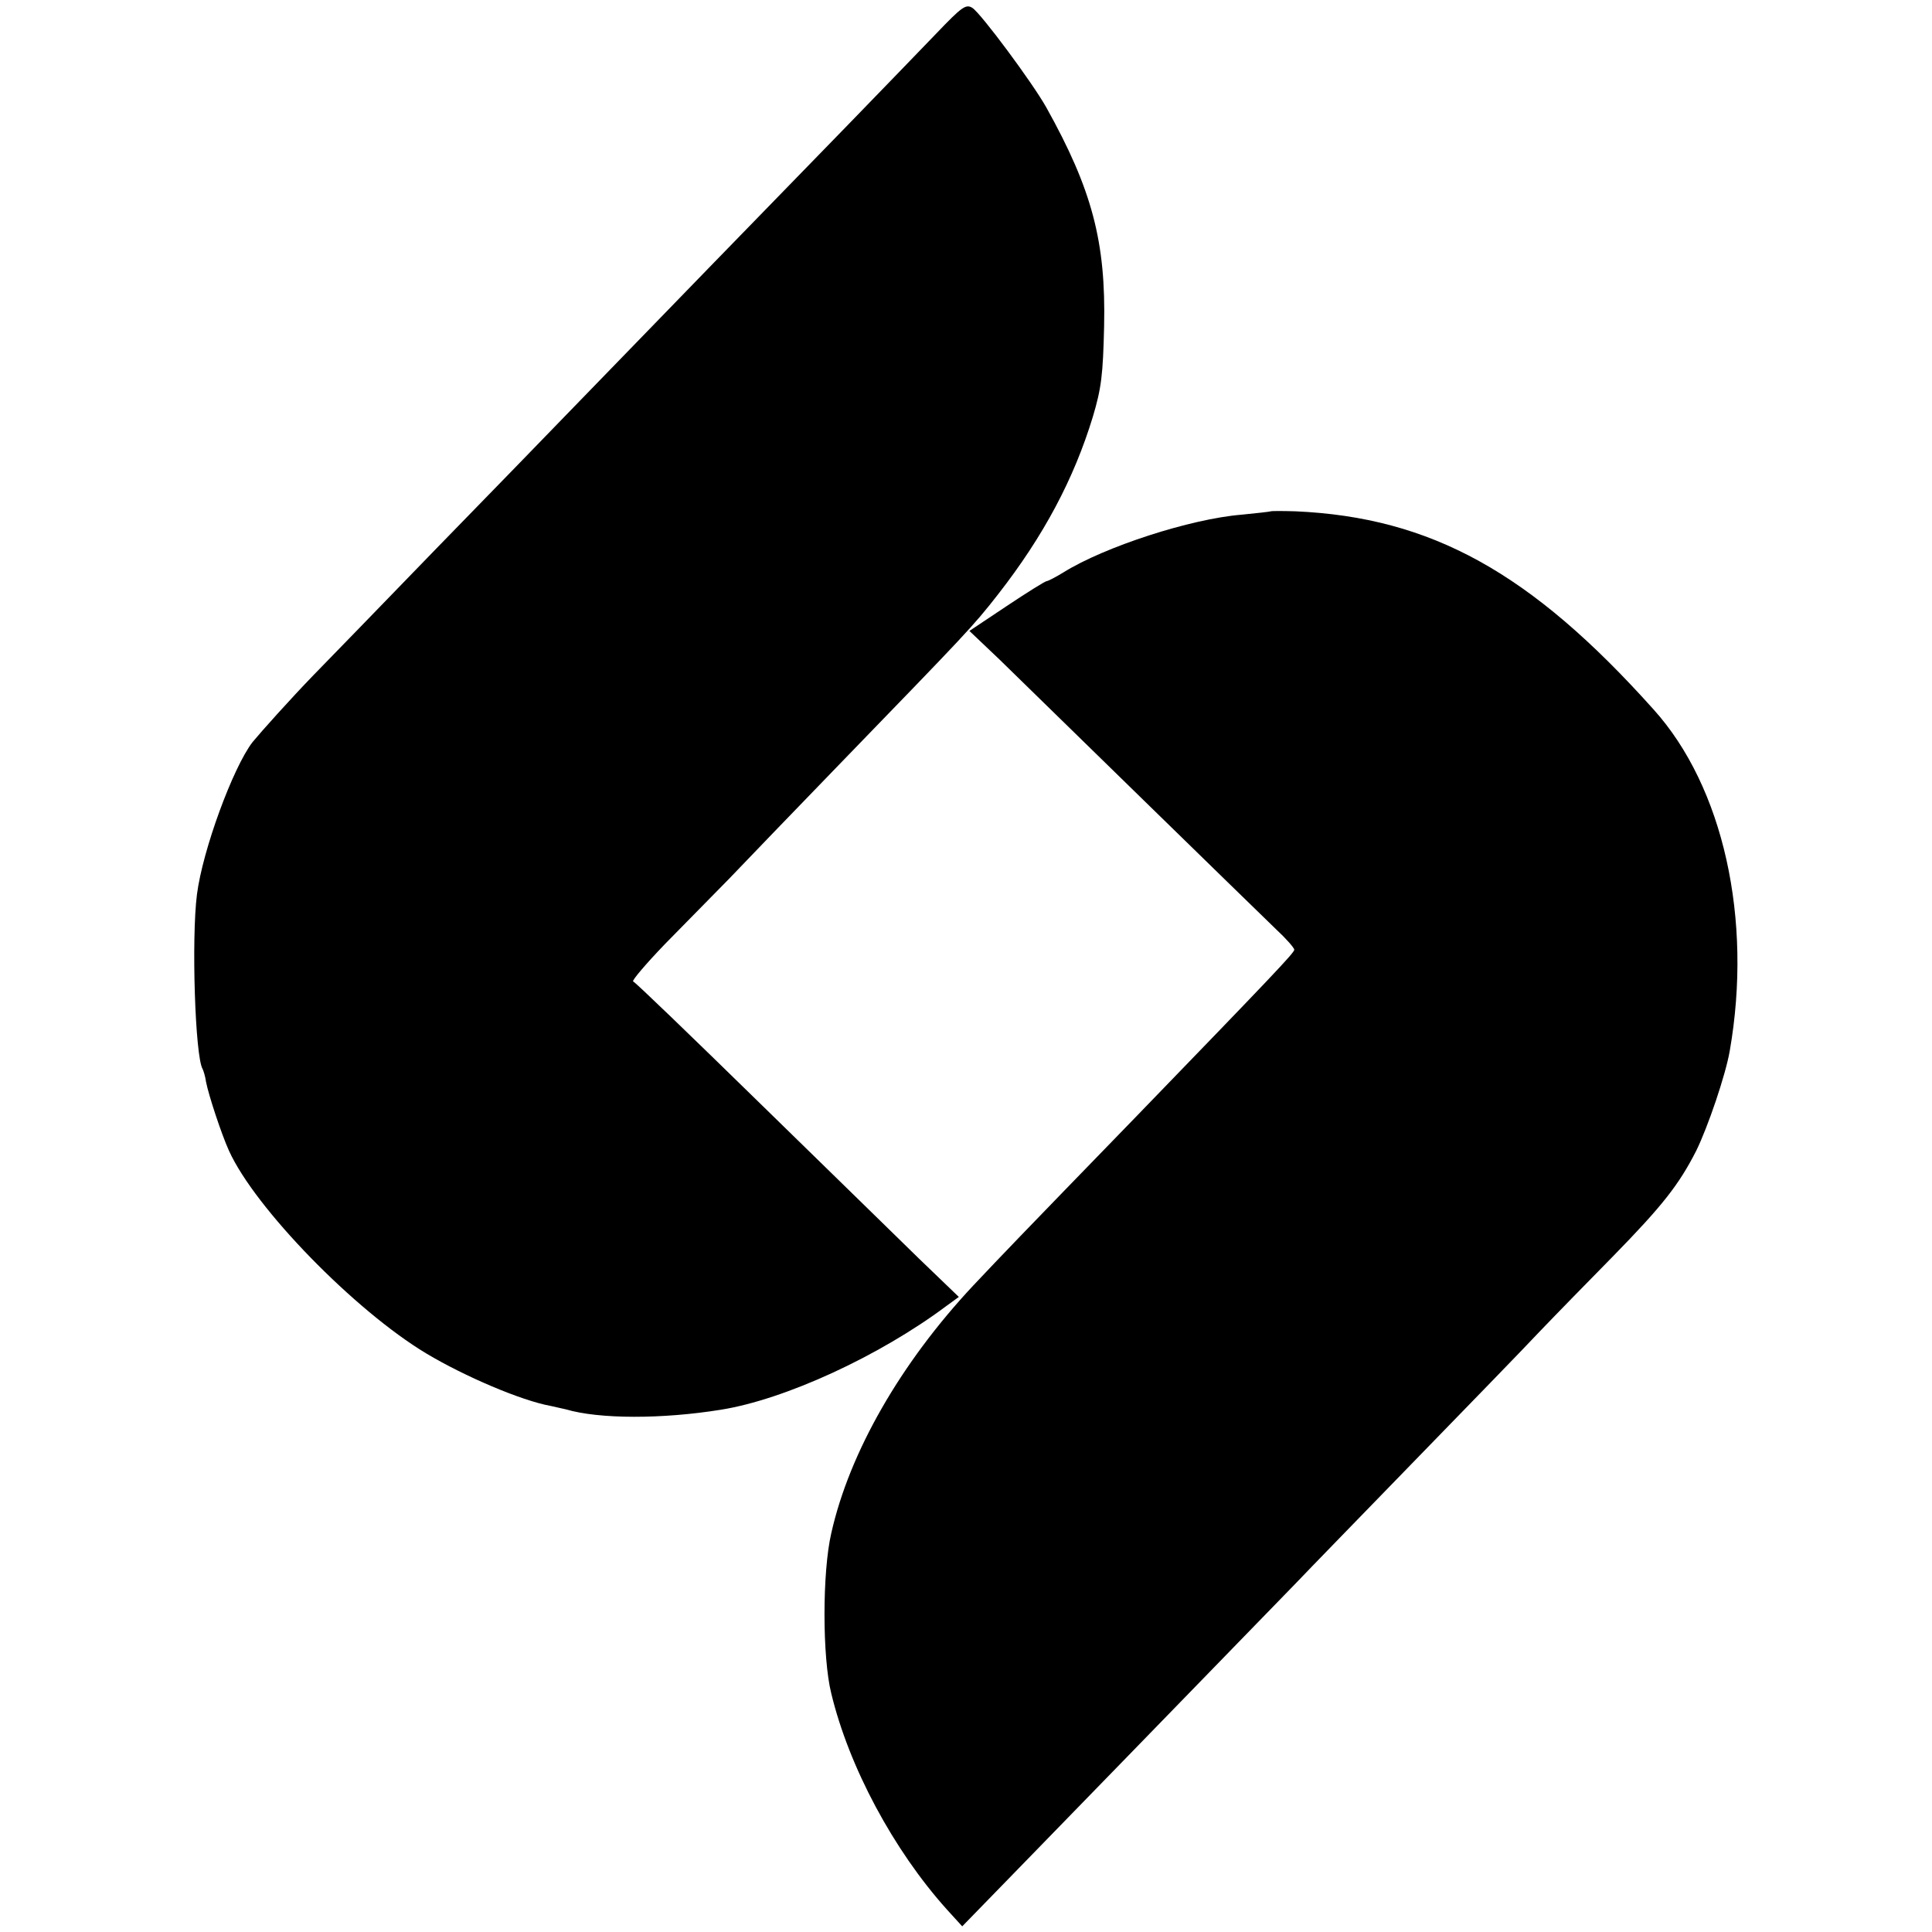 <?xml version="1.0" standalone="no"?>
<!DOCTYPE svg PUBLIC "-//W3C//DTD SVG 20010904//EN"
 "http://www.w3.org/TR/2001/REC-SVG-20010904/DTD/svg10.dtd">
<svg version="1.0" xmlns="http://www.w3.org/2000/svg"
 width="512pt" height="512pt" viewBox="0 0 512 512"
 preserveAspectRatio="xMidYMid meet">
<g transform="translate(0,512) scale(0.1,-0.1)"
fill="#000000" stroke="none">
<path d="M2483 5033 c-41 -43 -148 -153 -236 -244 -153 -157 -568 -584 -747
-769 -45 -47 -200 -206 -344 -354 -143 -148 -290 -299 -326 -336 -60 -62 -138
-149 -161 -177 -52 -68 -132 -286 -147 -403 -15 -116 -5 -431 15 -463 2 -4 7
-19 9 -34 7 -36 41 -139 61 -183 69 -152 333 -423 523 -537 102 -61 252 -125
330 -139 14 -3 32 -7 40 -9 88 -26 255 -26 410 -1 170 27 420 142 598 275 l33
24 -105 101 c-57 56 -249 243 -426 416 -177 173 -326 317 -332 319 -5 1 33 46
85 100 52 53 128 130 169 172 40 42 172 179 293 304 336 347 353 364 420 450
121 155 201 306 251 470 23 77 27 112 30 240 5 224 -32 363 -153 580 -37 66
-173 249 -196 264 -17 11 -28 3 -94 -66z"/>
<path d="M3368 3765 c-2 -1 -37 -5 -78 -9 -135 -11 -363 -85 -472 -153 -21
-13 -41 -23 -44 -23 -4 0 -52 -30 -106 -66 l-99 -66 80 -76 c43 -42 215 -210
381 -372 166 -162 324 -316 351 -342 27 -25 49 -50 49 -55 -1 -9 -61 -72 -419
-442 -328 -338 -346 -357 -432 -448 -192 -205 -328 -442 -376 -656 -24 -103
-24 -329 0 -425 47 -195 165 -415 306 -572 l41 -45 146 150 c124 127 415 427
734 755 41 43 186 192 321 331 136 140 284 292 328 339 45 47 133 137 195 200
132 135 175 190 221 280 31 63 78 201 89 265 61 349 -17 700 -202 905 -325
363 -589 509 -949 525 -34 1 -63 1 -65 0z"/>
</g>
</svg>
